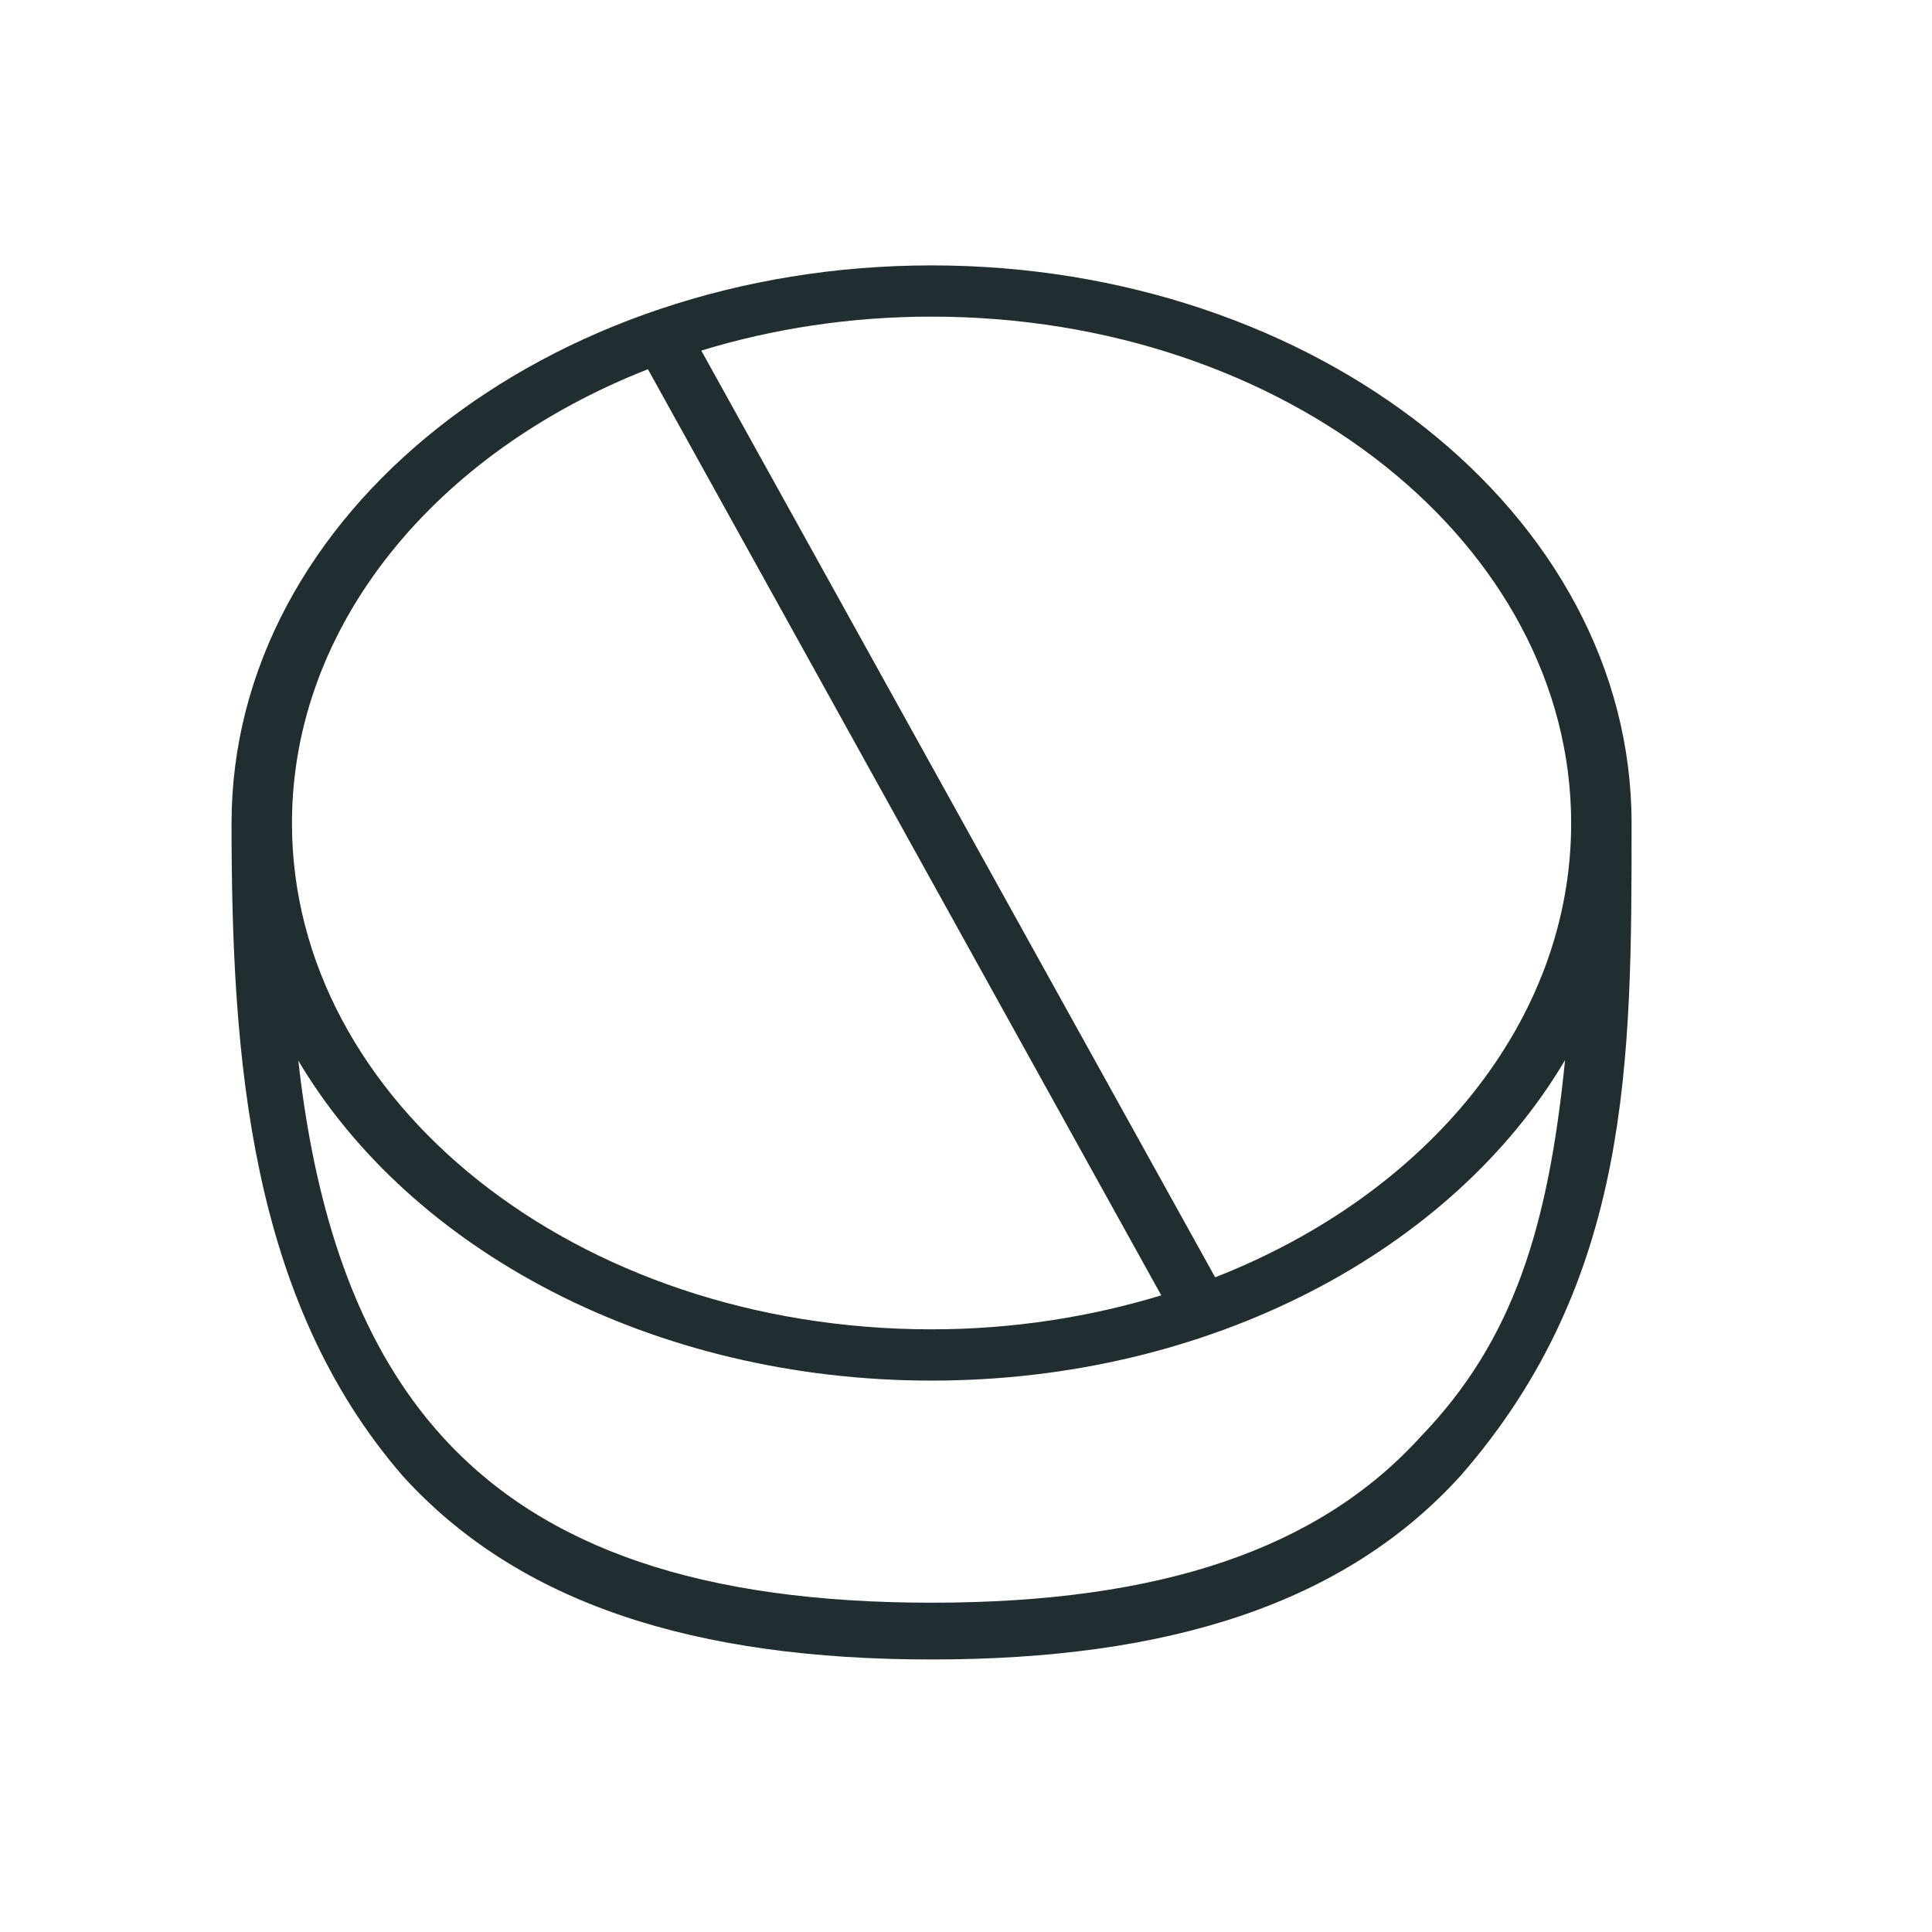 <svg width="52" height="52" viewBox="0 0 52 52" fill="none" xmlns="http://www.w3.org/2000/svg">
<g id="noun-pill-1085472">
<path id="Union" fill-rule="evenodd" clip-rule="evenodd" d="M25.073 7.143C14.728 7.143 6.232 13.826 6.232 22.159C6.232 28.52 6.728 34.967 10.828 39.712L10.831 39.716C13.961 43.172 18.708 44.665 25.073 44.665C31.439 44.665 36.185 43.172 39.315 39.716L39.318 39.713C43.914 34.443 43.914 28.532 43.914 22.19V22.159C43.914 13.826 35.418 7.143 25.073 7.143ZM32.706 34.379L18.875 9.436C20.798 8.848 22.887 8.522 25.073 8.522C34.641 8.522 42.288 14.676 42.288 22.159C42.288 27.495 38.413 32.145 32.706 34.379ZM7.858 22.158C7.858 16.822 11.732 12.177 17.439 9.938L31.255 34.864C29.336 35.449 27.253 35.779 25.073 35.779C15.504 35.779 7.858 29.641 7.858 22.158ZM25.072 37.159C17.564 37.159 11.053 33.649 8.029 28.546C8.533 33.066 9.815 36.358 11.897 38.657C14.651 41.698 18.918 43.137 25.072 43.137C31.227 43.137 35.494 41.698 38.248 38.657L38.253 38.652C40.735 36.072 41.674 33.027 42.124 28.533C39.103 33.643 32.587 37.159 25.072 37.159Z" fill="#202D31"/>
</g>
</svg>
